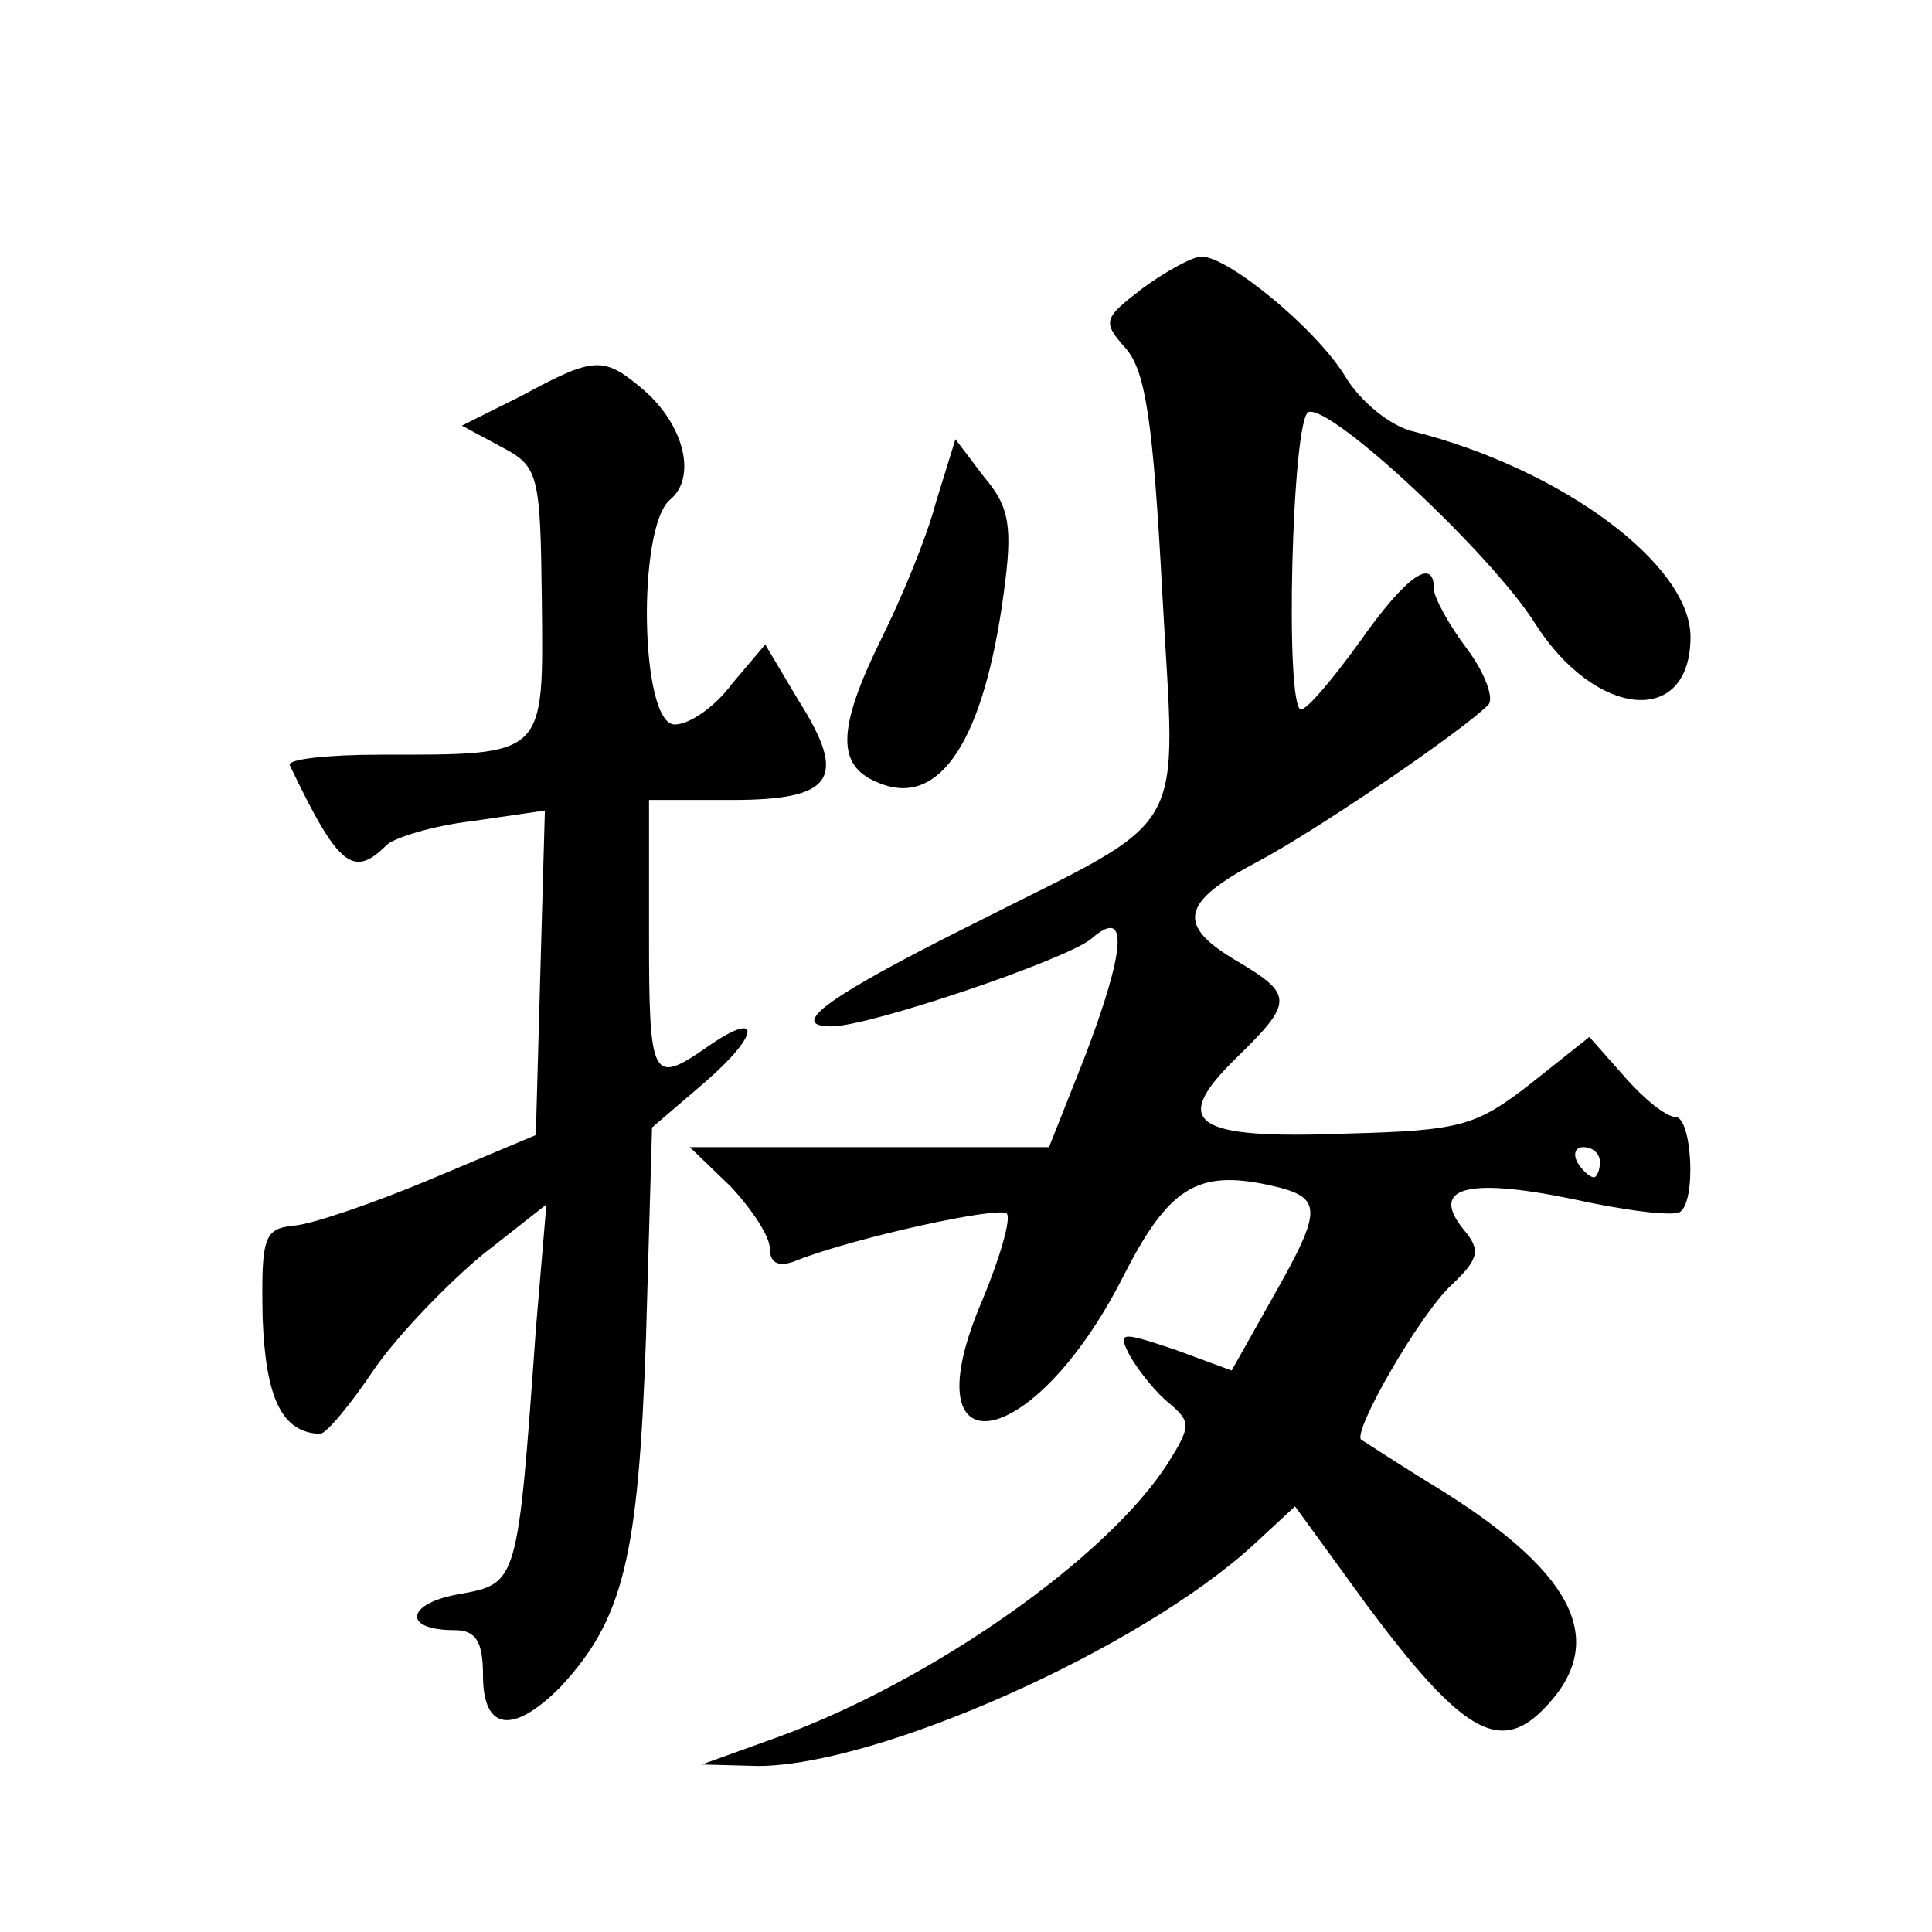 <?xml version="1.0" standalone="no"?>
<!DOCTYPE svg PUBLIC "-//W3C//DTD SVG 20010904//EN"
 "http://www.w3.org/TR/2001/REC-SVG-20010904/DTD/svg10.dtd">
<svg version="1.0" xmlns="http://www.w3.org/2000/svg"
 width="128pt" height="128pt" viewBox="0 0 128 128"
 preserveAspectRatio="xMidYMid meet">
<g transform="translate(0,128) scale(0.1,-0.1)"
fill="#0" stroke="none">
<path d="M757 1089 c-26 -20 -27 -22 -11 -40 13 -15 18 -49 24 -161 9 -167 21 -146
-127 -221 -94 -47 -122 -67 -92 -67 25 0 155 44 172 58 25 22 23 -7 -5 -80 l-23
-58 -119 0 -119 0 27 -26 c14 -15 26 -33 26 -41 0 -10 6 -13 18 -8 38 15 134 36
139 31 3 -3 -4 -28 -16 -57 -50 -116 33 -103 93 15 30 59 49 71 96 61 37 -8 37
-15 3 -75 l-27 -48 -38 14 c-36 12 -38 12 -29 -5 6 -10 17 -24 26 -31 14 -12 14
-15 -1 -39 -40 -63 -157 -145 -259 -182 l-50 -18 37 -1 c79 0 253 77 329 147 l27
25 48 -66 c62 -83 87 -98 116 -69 44 44 23 89 -66 145 -28 17 -52 33 -54 34 -7
4 39 84 60 103 18 17 19 23 8 36 -23 28 1 35 70 21 36 -8 68 -12 73 -9 11 7 8 63
-3 63 -6 0 -21 12 -34 27 l-23 26 -39 -31 c-36 -28 -46 -31 -121 -33 -103 -4 -118
7 -74 50 38 37 38 42 1 64 -41 24 -38 39 13 66 38 20 135 86 153 104 4 4 -2 21
-14 37 -12 16 -22 34 -22 40 0 21 -18 9 -49 -35 -18 -25 -35 -45 -39 -45 -11 0
-6 194 5 197 15 5 121 -94 150 -140 40 -63 103 -69 103 -9 0 48 -85 111 -183 136
-15 3 -36 20 -46 37 -19 31 -77 79 -95 79 -6 0 -24 -10 -39 -21z m303 -579 c0 -5
-2 -10 -4 -10 -3 0 -8 5 -11 10 -3 6 -1 10 4 10 6 0 11 -4 11 -10z M346 1018 l-40
-20 26 -14 c25 -13 26 -18 27 -103 1 -103 3 -101 -107 -101 -35 0 -62 -3 -60 -7
32 -67 42 -75 64 -53 5 5 31 13 57 16 l48 7 -3 -107 -3 -108 -69 -29 c-38 -16 -79
-30 -91 -31 -20 -2 -22 -7 -21 -61 2 -54 13 -76 38 -77 4 0 20 19 36 43 16 23 49
57 72 76 l42 33 -7 -83 c-12 -168 -12 -168 -50 -175 -36 -6 -39 -24 -4 -24 14 0
19 -7 19 -30 0 -37 20 -39 51 -8 42 45 52 86 57 232 l4 139 35 30 c37 32 38 49
1 23 -36 -25 -38 -21 -38 74 l0 90 55 0 c67 0 77 14 44 66 l-22 37 -22 -26 c-11
-15 -28 -27 -38 -27 -23 0 -25 131 -3 149 18 15 9 50 -18 73 -26 22 -32 22 -80
-4z M620 947 c-6 -23 -23 -64 -36 -90 -30 -61 -30 -85 -1 -96 40 -16 69 29 82 126
6 44 4 57 -13 77 l-19 25 -13 -42z"/>
</g>
</svg>
